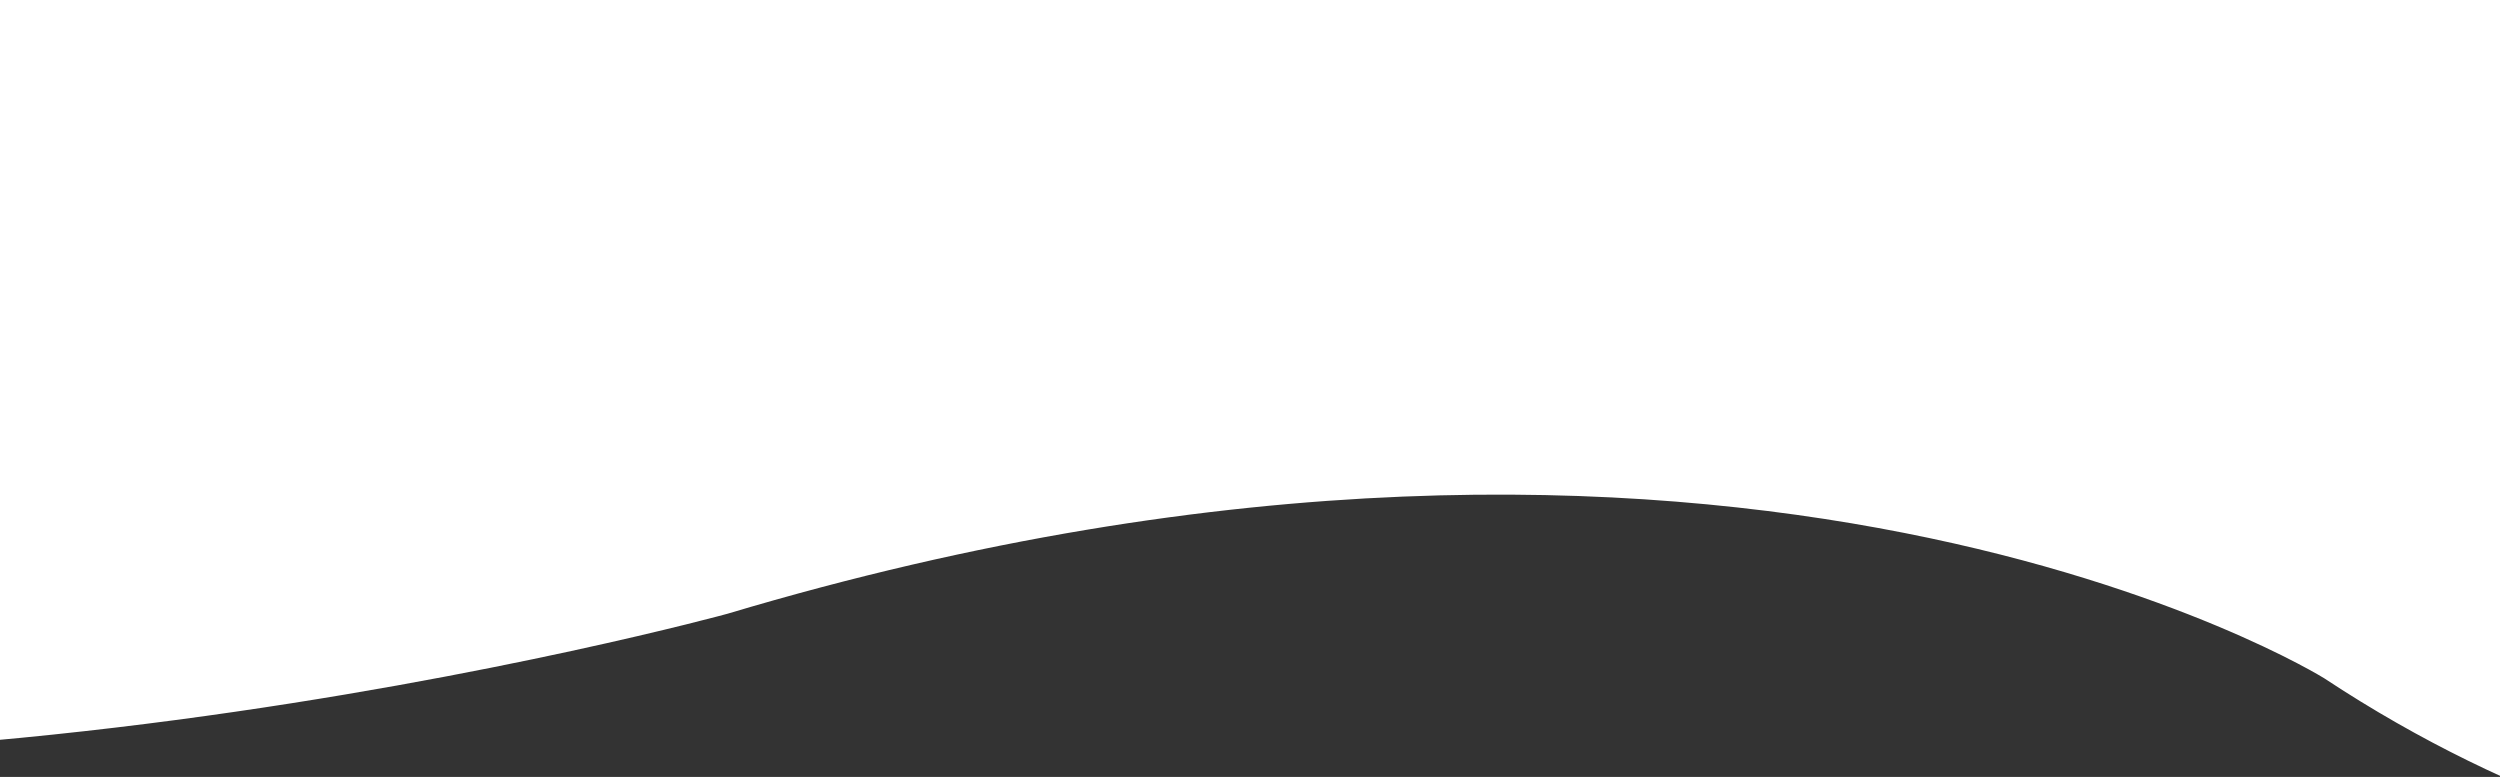 <?xml version="1.0" encoding="UTF-8"?>
<svg width="1300px" height="404px" viewBox="0 0 1300 404" version="1.1" xmlns="http://www.w3.org/2000/svg" xmlns:xlink="http://www.w3.org/1999/xlink">
    <rect x="0" y="0" width="1300" height="404" fill="#333333" stroke="none"/>
    <!-- Generator: Sketch 59 (86127) - https://sketch.com -->
    <title>Fill 1</title>
    <desc>Created with Sketch.</desc>
    <g id="Page-1" stroke="none" stroke-width="1" fill="none" fill-rule="evenodd">
        <g id="13.-gebied-Altena-en-Bommelerwaard" transform="translate(0, -1440)" fill="#FFFFFF">
            <path d="M-463,1536.217 C-463,1536.217 87.156,1648.87 406.015,1508.863 C406.015,1508.863 533.227,1448.86 638.963,1441.81 C638.963,1441.81 833.912,1417.094 1035.471,1550.336 C1035.471,1550.336 1341.113,1740.639 1865.66,1583.866 C1865.66,1583.866 2350.143,1450.625 2707,1541.511 L2707,1903 L-463,1903 L-463,1536.217 Z" id="Fill-1" transform="translate(1122, 1671.5) rotate(-180) translate(-1122, -1671.5) "></path>
        </g>
    </g>
</svg>